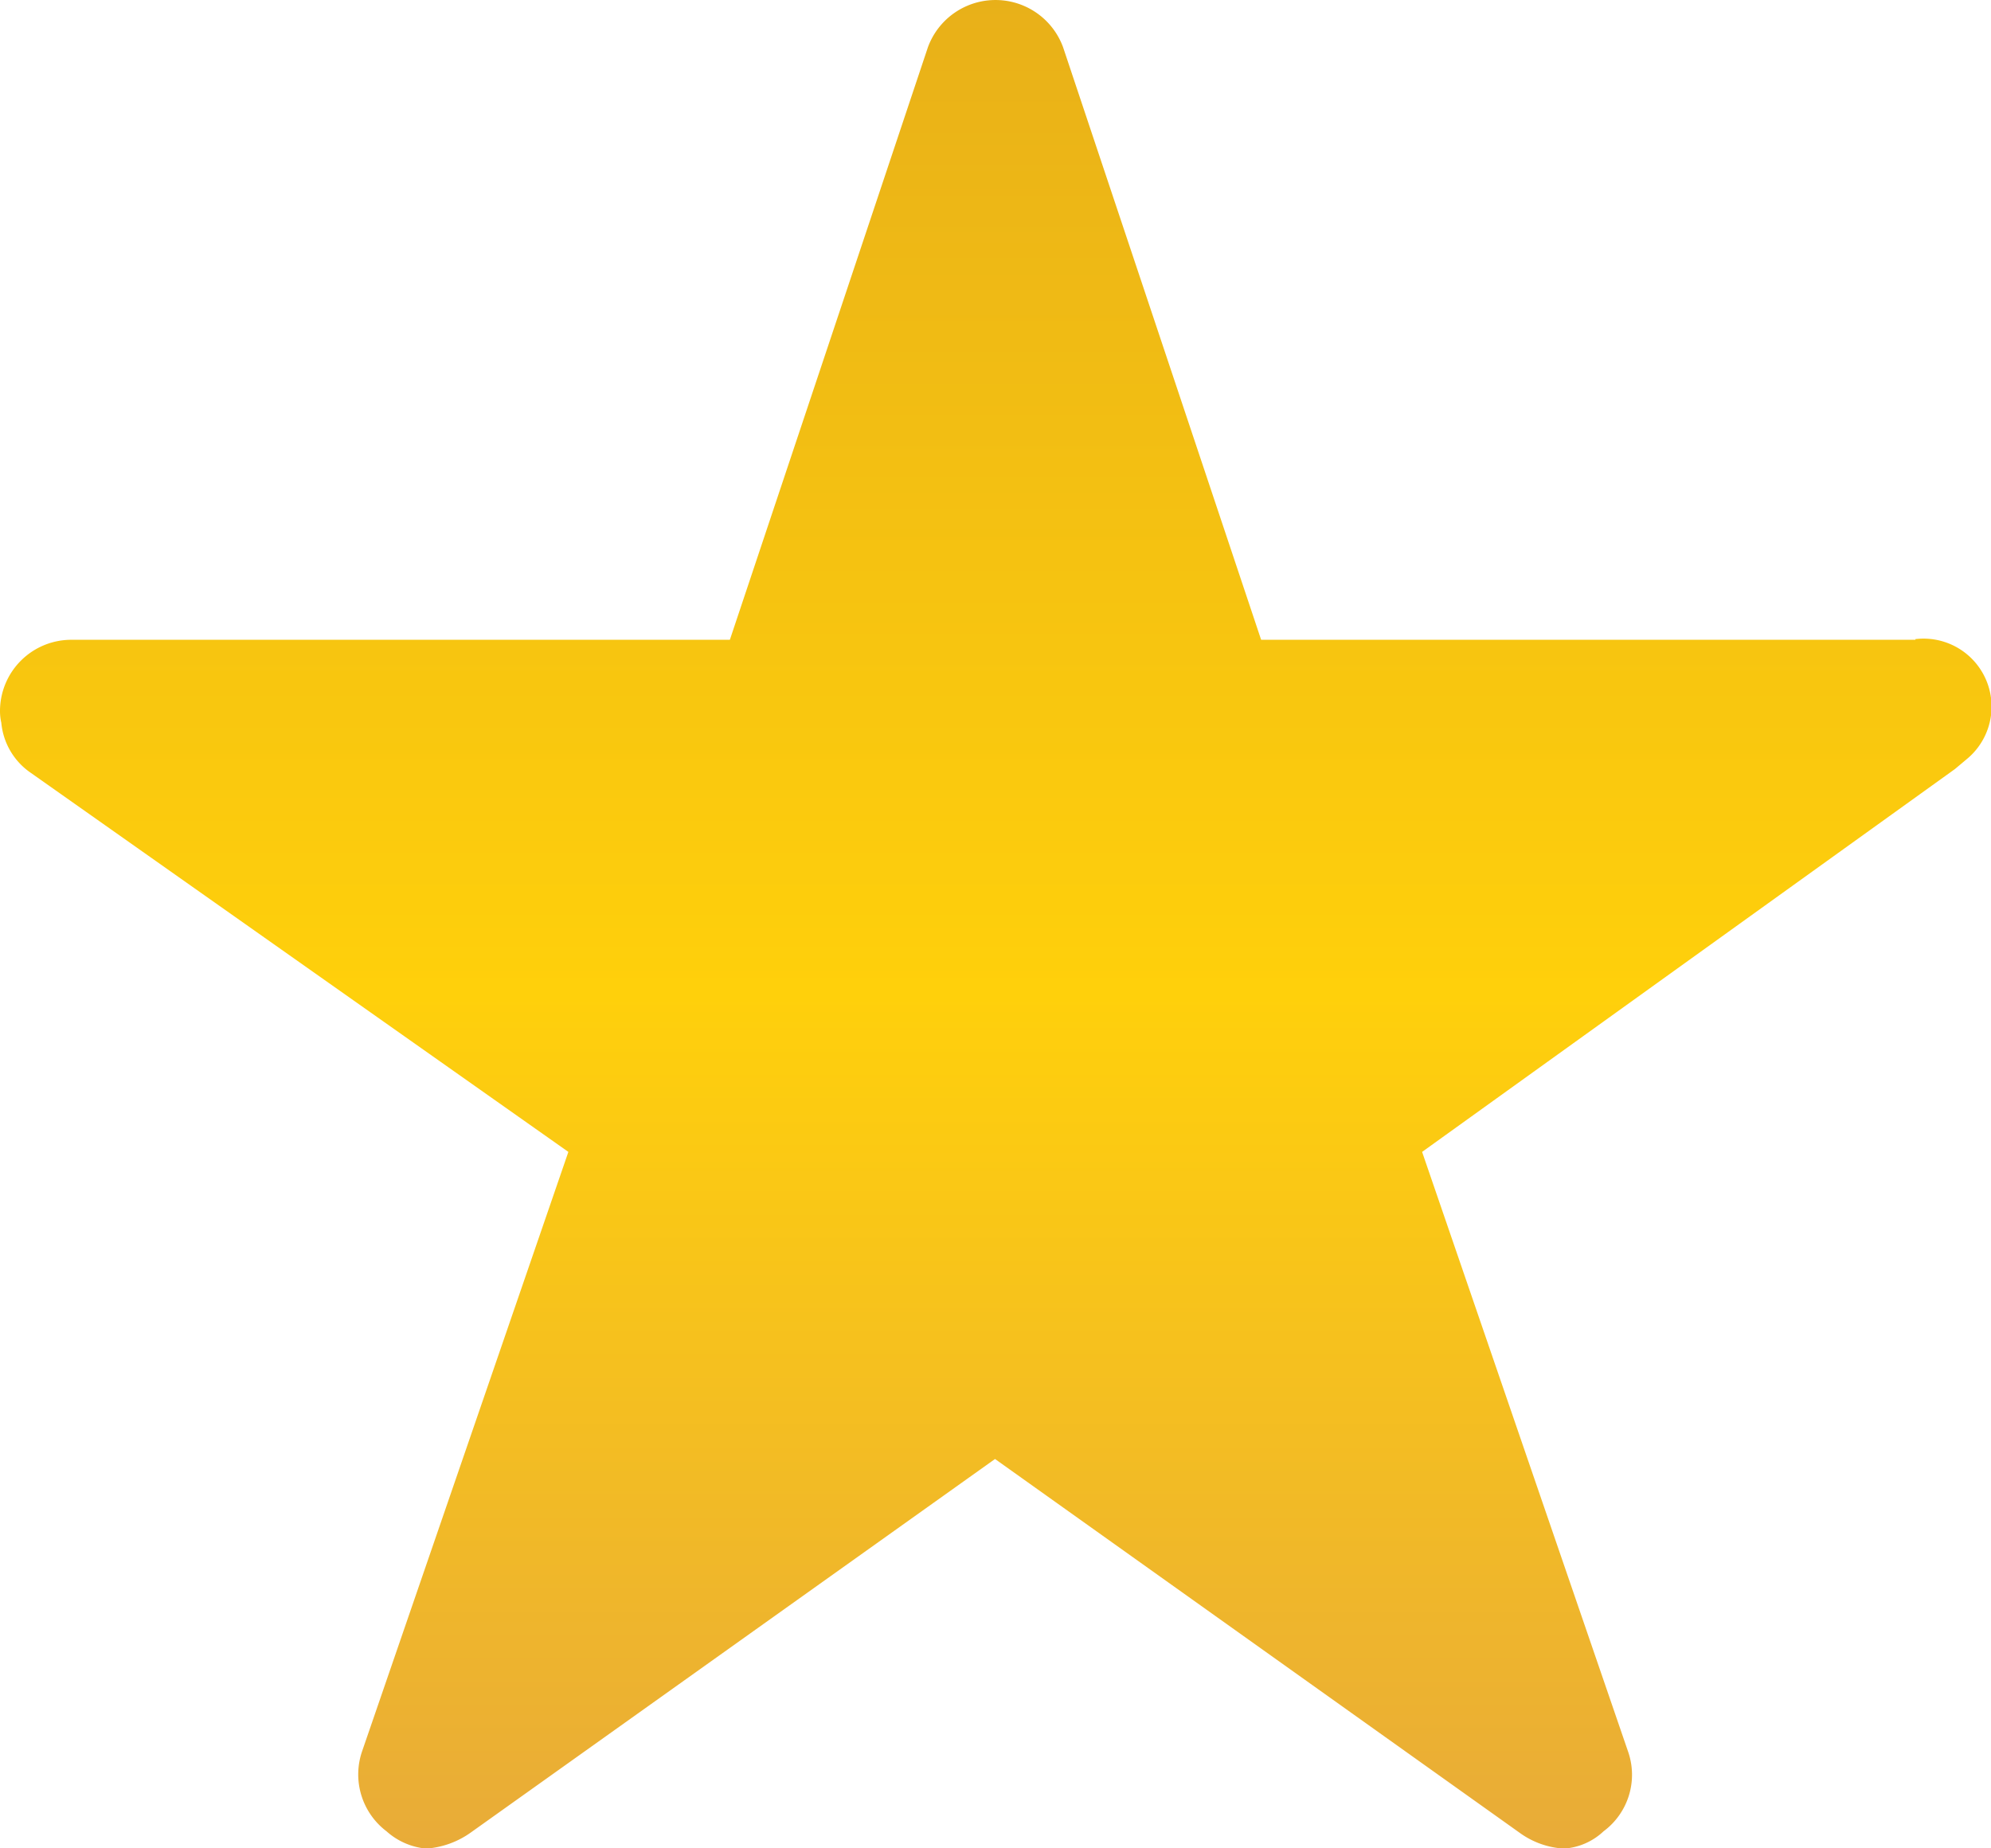 <svg xmlns="http://www.w3.org/2000/svg" xmlns:xlink="http://www.w3.org/1999/xlink" width="15.077" height="14" viewBox="0 0 15.077 14">
  <defs>
    <linearGradient id="linear-gradient" x1="0.5" x2="0.5" y2="1" gradientUnits="objectBoundingBox">
      <stop offset="0" stop-color="#e8b019"/>
      <stop offset="0.537" stop-color="#ffd00b"/>
      <stop offset="1" stop-color="#e8ab39"/>
    </linearGradient>
  </defs>
  <path id="Icon_ionic-ios-star" data-name="Icon ionic-ios-star" d="M16.755,8.221H11.8L10.3,3.732a.545.545,0,0,0-1.023,0l-1.5,4.489H2.788a.54.54,0,0,0-.538.538.4.4,0,0,0,.01.091.517.517,0,0,0,.225.38L6.554,12.1l-1.562,4.54a.54.54,0,0,0,.185.606.521.521,0,0,0,.3.131.66.66,0,0,0,.337-.121l3.971-2.83,3.971,2.83a.631.631,0,0,0,.337.121.483.483,0,0,0,.3-.131.533.533,0,0,0,.185-.606L13.019,12.1,17.054,9.2l.1-.084a.515.515,0,0,0-.4-.9Z" transform="translate(-2.25 -3.375)" fill="url(#linear-gradient)"/>
</svg>
